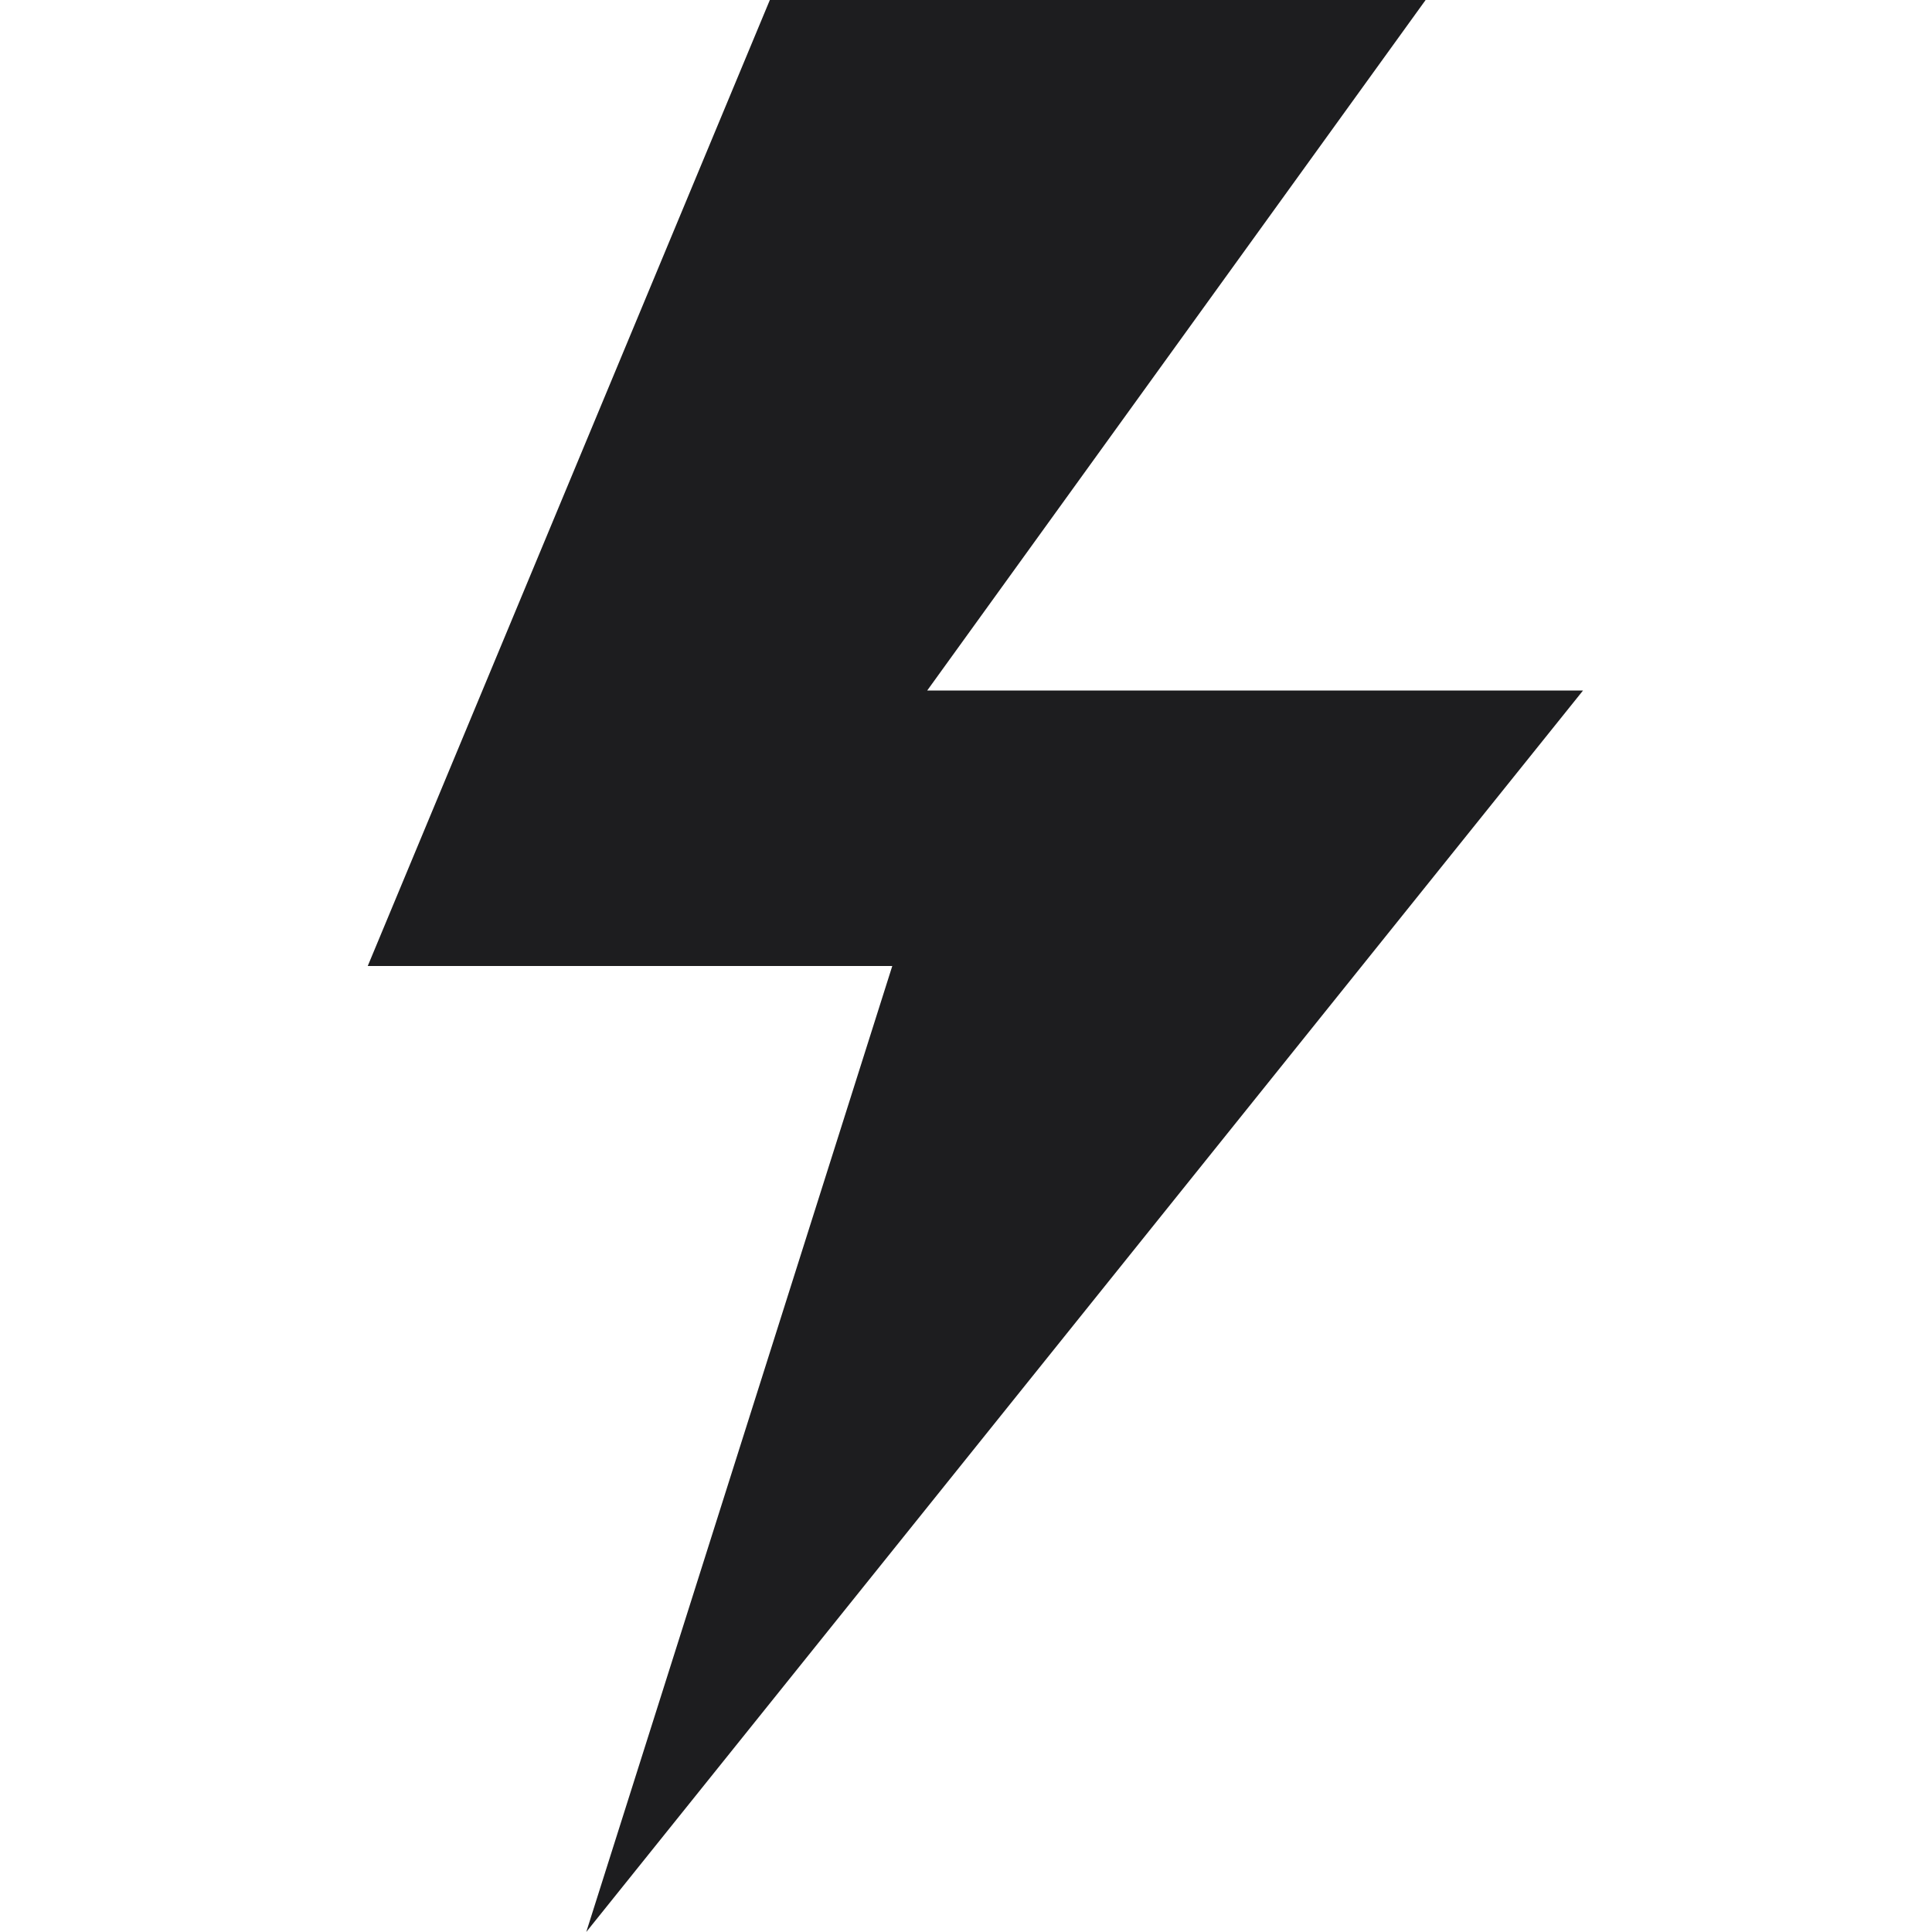 <svg width="134" height="134" viewBox="0 0 134 134" fill="none" xmlns="http://www.w3.org/2000/svg">
<path d="M53.395 0L25.506 66.999H61.887L40.662 133.999L109.796 47.893H64.309L98.878 0H53.395Z" fill="#1D1D1F"/>
</svg>
